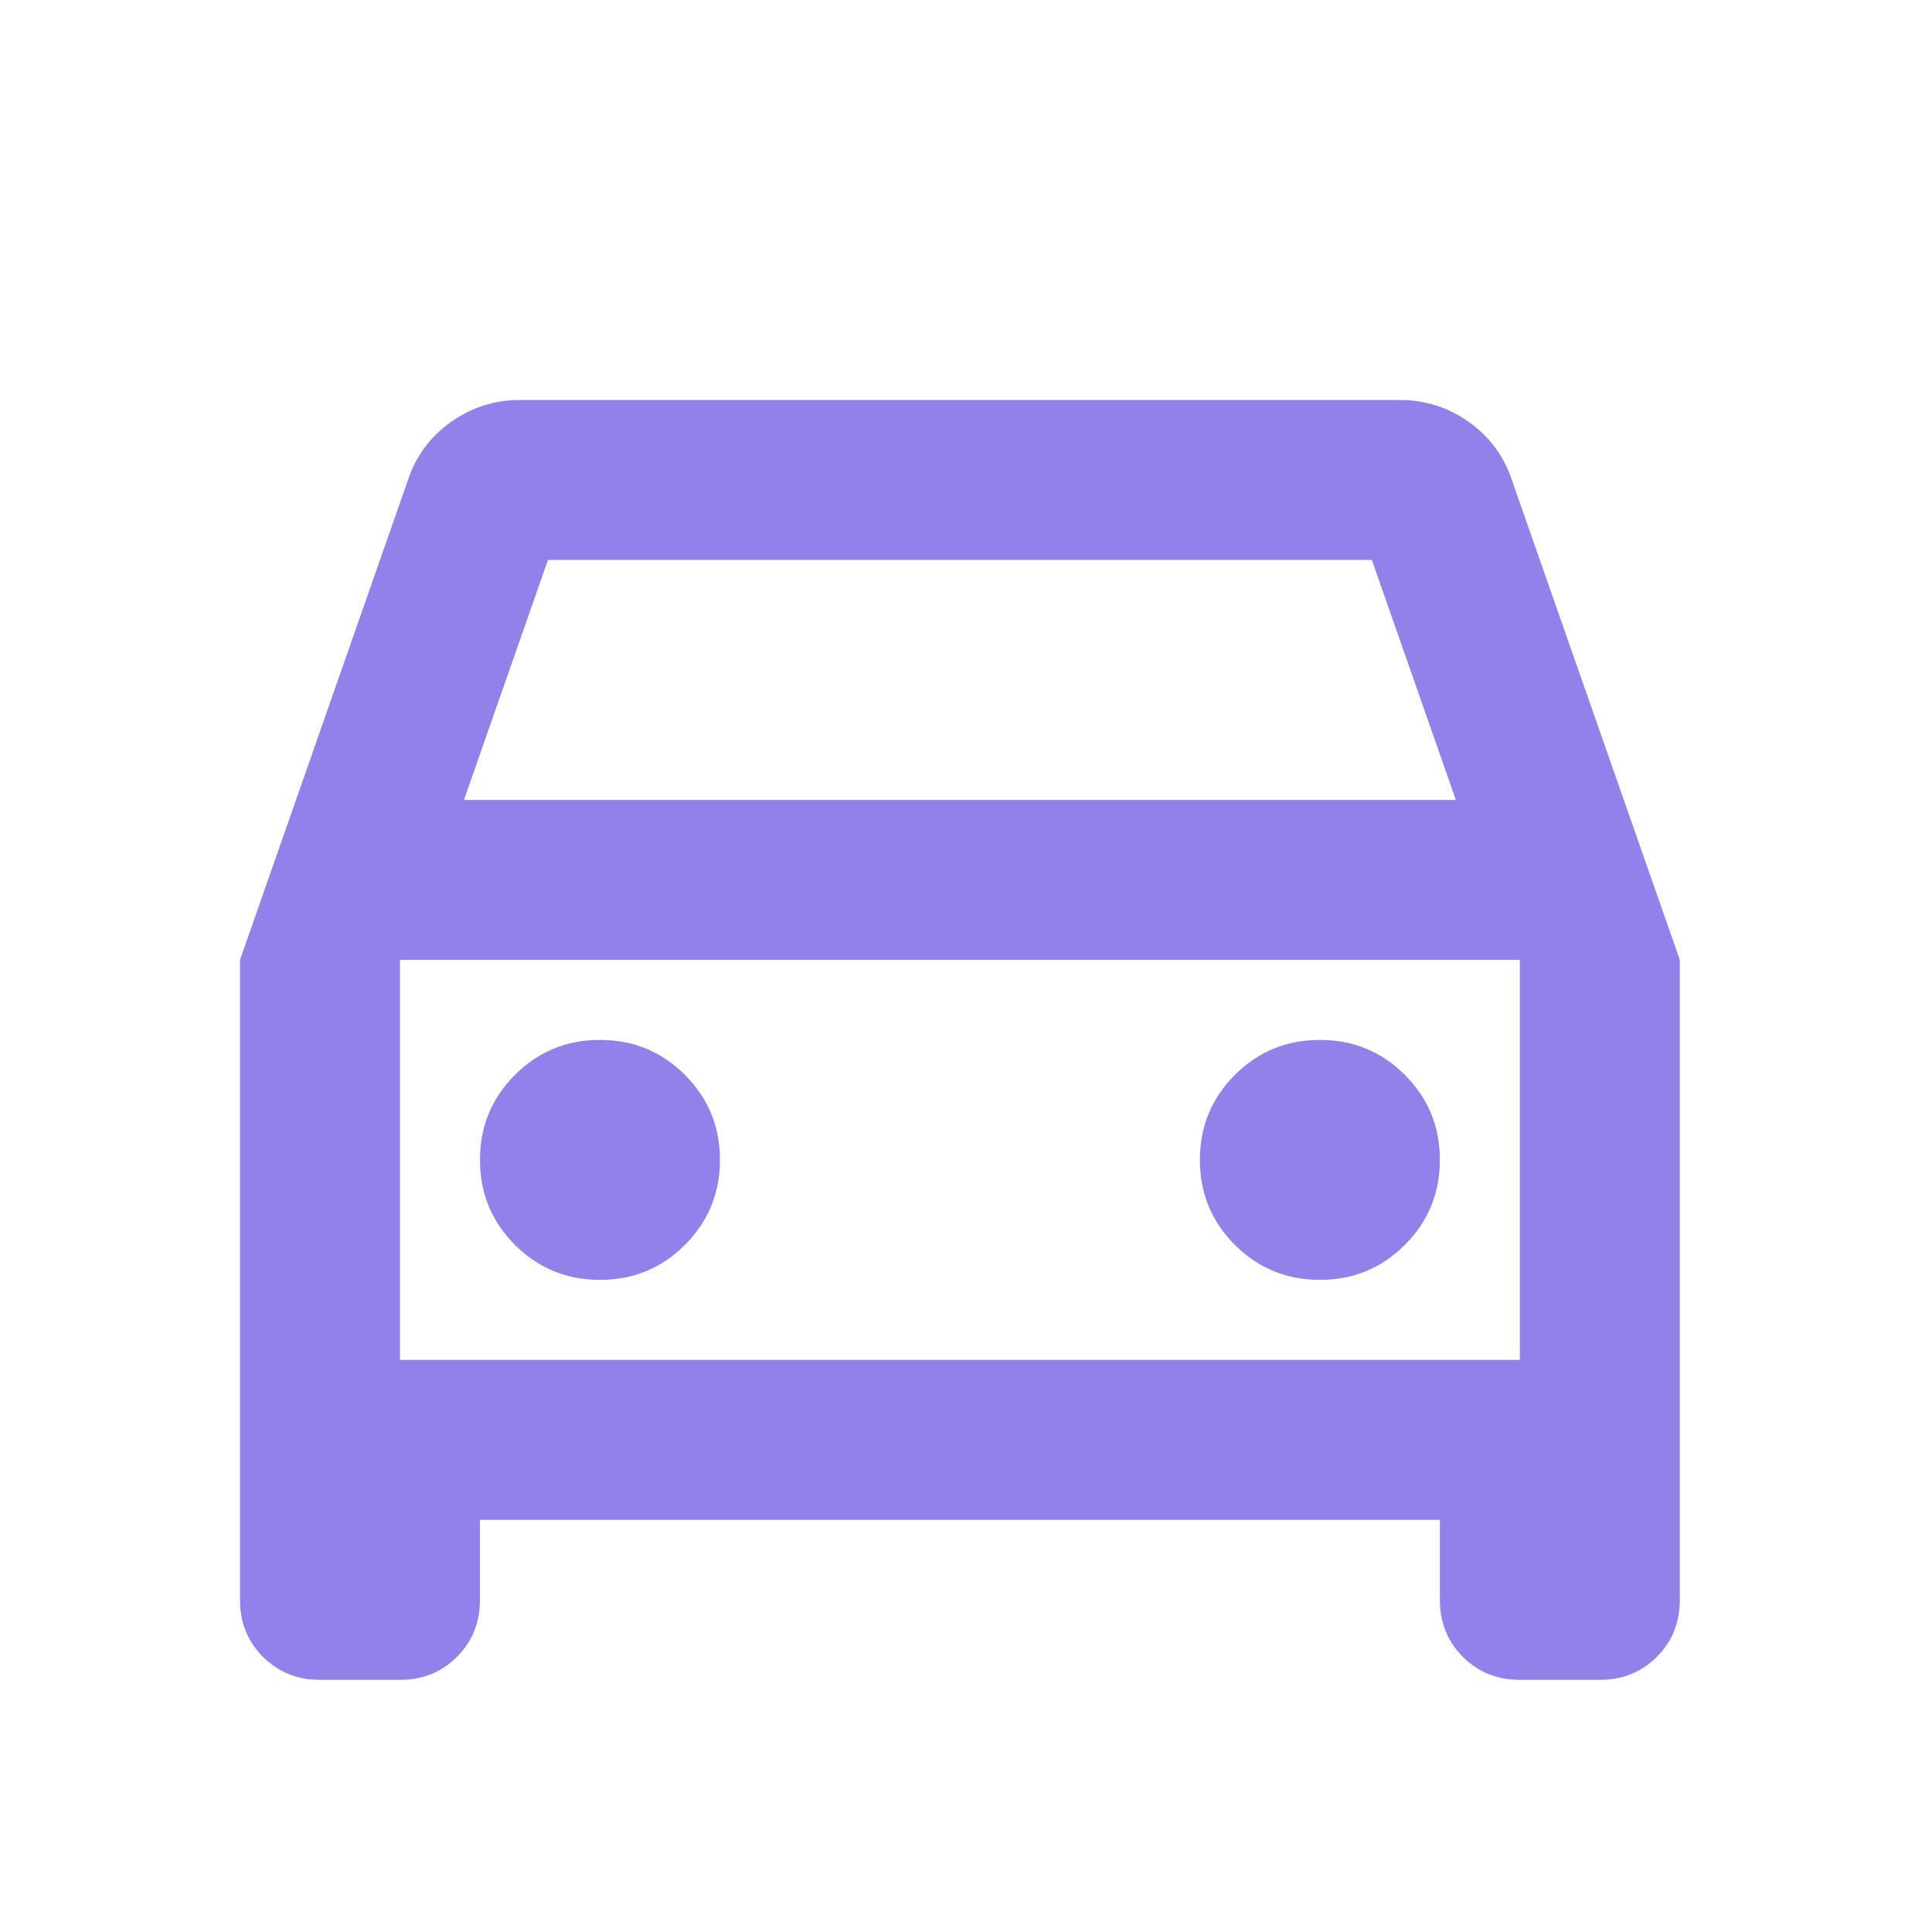 <svg width="65" height="65" viewBox="0 0 65 65" fill="none" xmlns="http://www.w3.org/2000/svg">
<mask id="mask0_4367_6194" style="mask-type:alpha" maskUnits="userSpaceOnUse" x="0" y="0" width="65" height="65">
<rect width="64.59" height="64.59" fill="#D9D9D9"/>
</mask>
<g mask="url(#mask0_4367_6194)">
<path d="M16.148 51.134V53.825C16.148 54.588 15.89 55.227 15.374 55.743C14.858 56.259 14.219 56.517 13.457 56.517H10.765C10.003 56.517 9.364 56.259 8.848 55.743C8.332 55.227 8.074 54.588 8.074 53.825V32.296L13.726 16.148C13.995 15.341 14.477 14.691 15.172 14.197C15.868 13.704 16.641 13.457 17.494 13.457H47.097C47.949 13.457 48.723 13.704 49.418 14.197C50.113 14.691 50.596 15.341 50.865 16.148L56.516 32.296V53.825C56.516 54.588 56.258 55.227 55.743 55.743C55.227 56.259 54.588 56.517 53.825 56.517H51.134C50.371 56.517 49.732 56.259 49.216 55.743C48.7 55.227 48.443 54.588 48.443 53.825V51.134H16.148ZM15.61 26.913H48.981L46.155 18.84H18.435L15.61 26.913ZM20.185 43.06C21.306 43.06 22.259 42.668 23.044 41.883C23.829 41.098 24.222 40.145 24.222 39.024C24.222 37.902 23.829 36.949 23.044 36.164C22.259 35.379 21.306 34.987 20.185 34.987C19.063 34.987 18.11 35.379 17.325 36.164C16.54 36.949 16.148 37.902 16.148 39.024C16.148 40.145 16.54 41.098 17.325 41.883C18.11 42.668 19.063 43.06 20.185 43.06ZM44.406 43.06C45.527 43.06 46.48 42.668 47.265 41.883C48.05 41.098 48.443 40.145 48.443 39.024C48.443 37.902 48.05 36.949 47.265 36.164C46.48 35.379 45.527 34.987 44.406 34.987C43.285 34.987 42.331 35.379 41.546 36.164C40.761 36.949 40.369 37.902 40.369 39.024C40.369 40.145 40.761 41.098 41.546 41.883C42.331 42.668 43.285 43.06 44.406 43.06ZM13.457 45.752H51.134V32.296H13.457V45.752Z" fill="#9182EA"/>
</g>
</svg>
